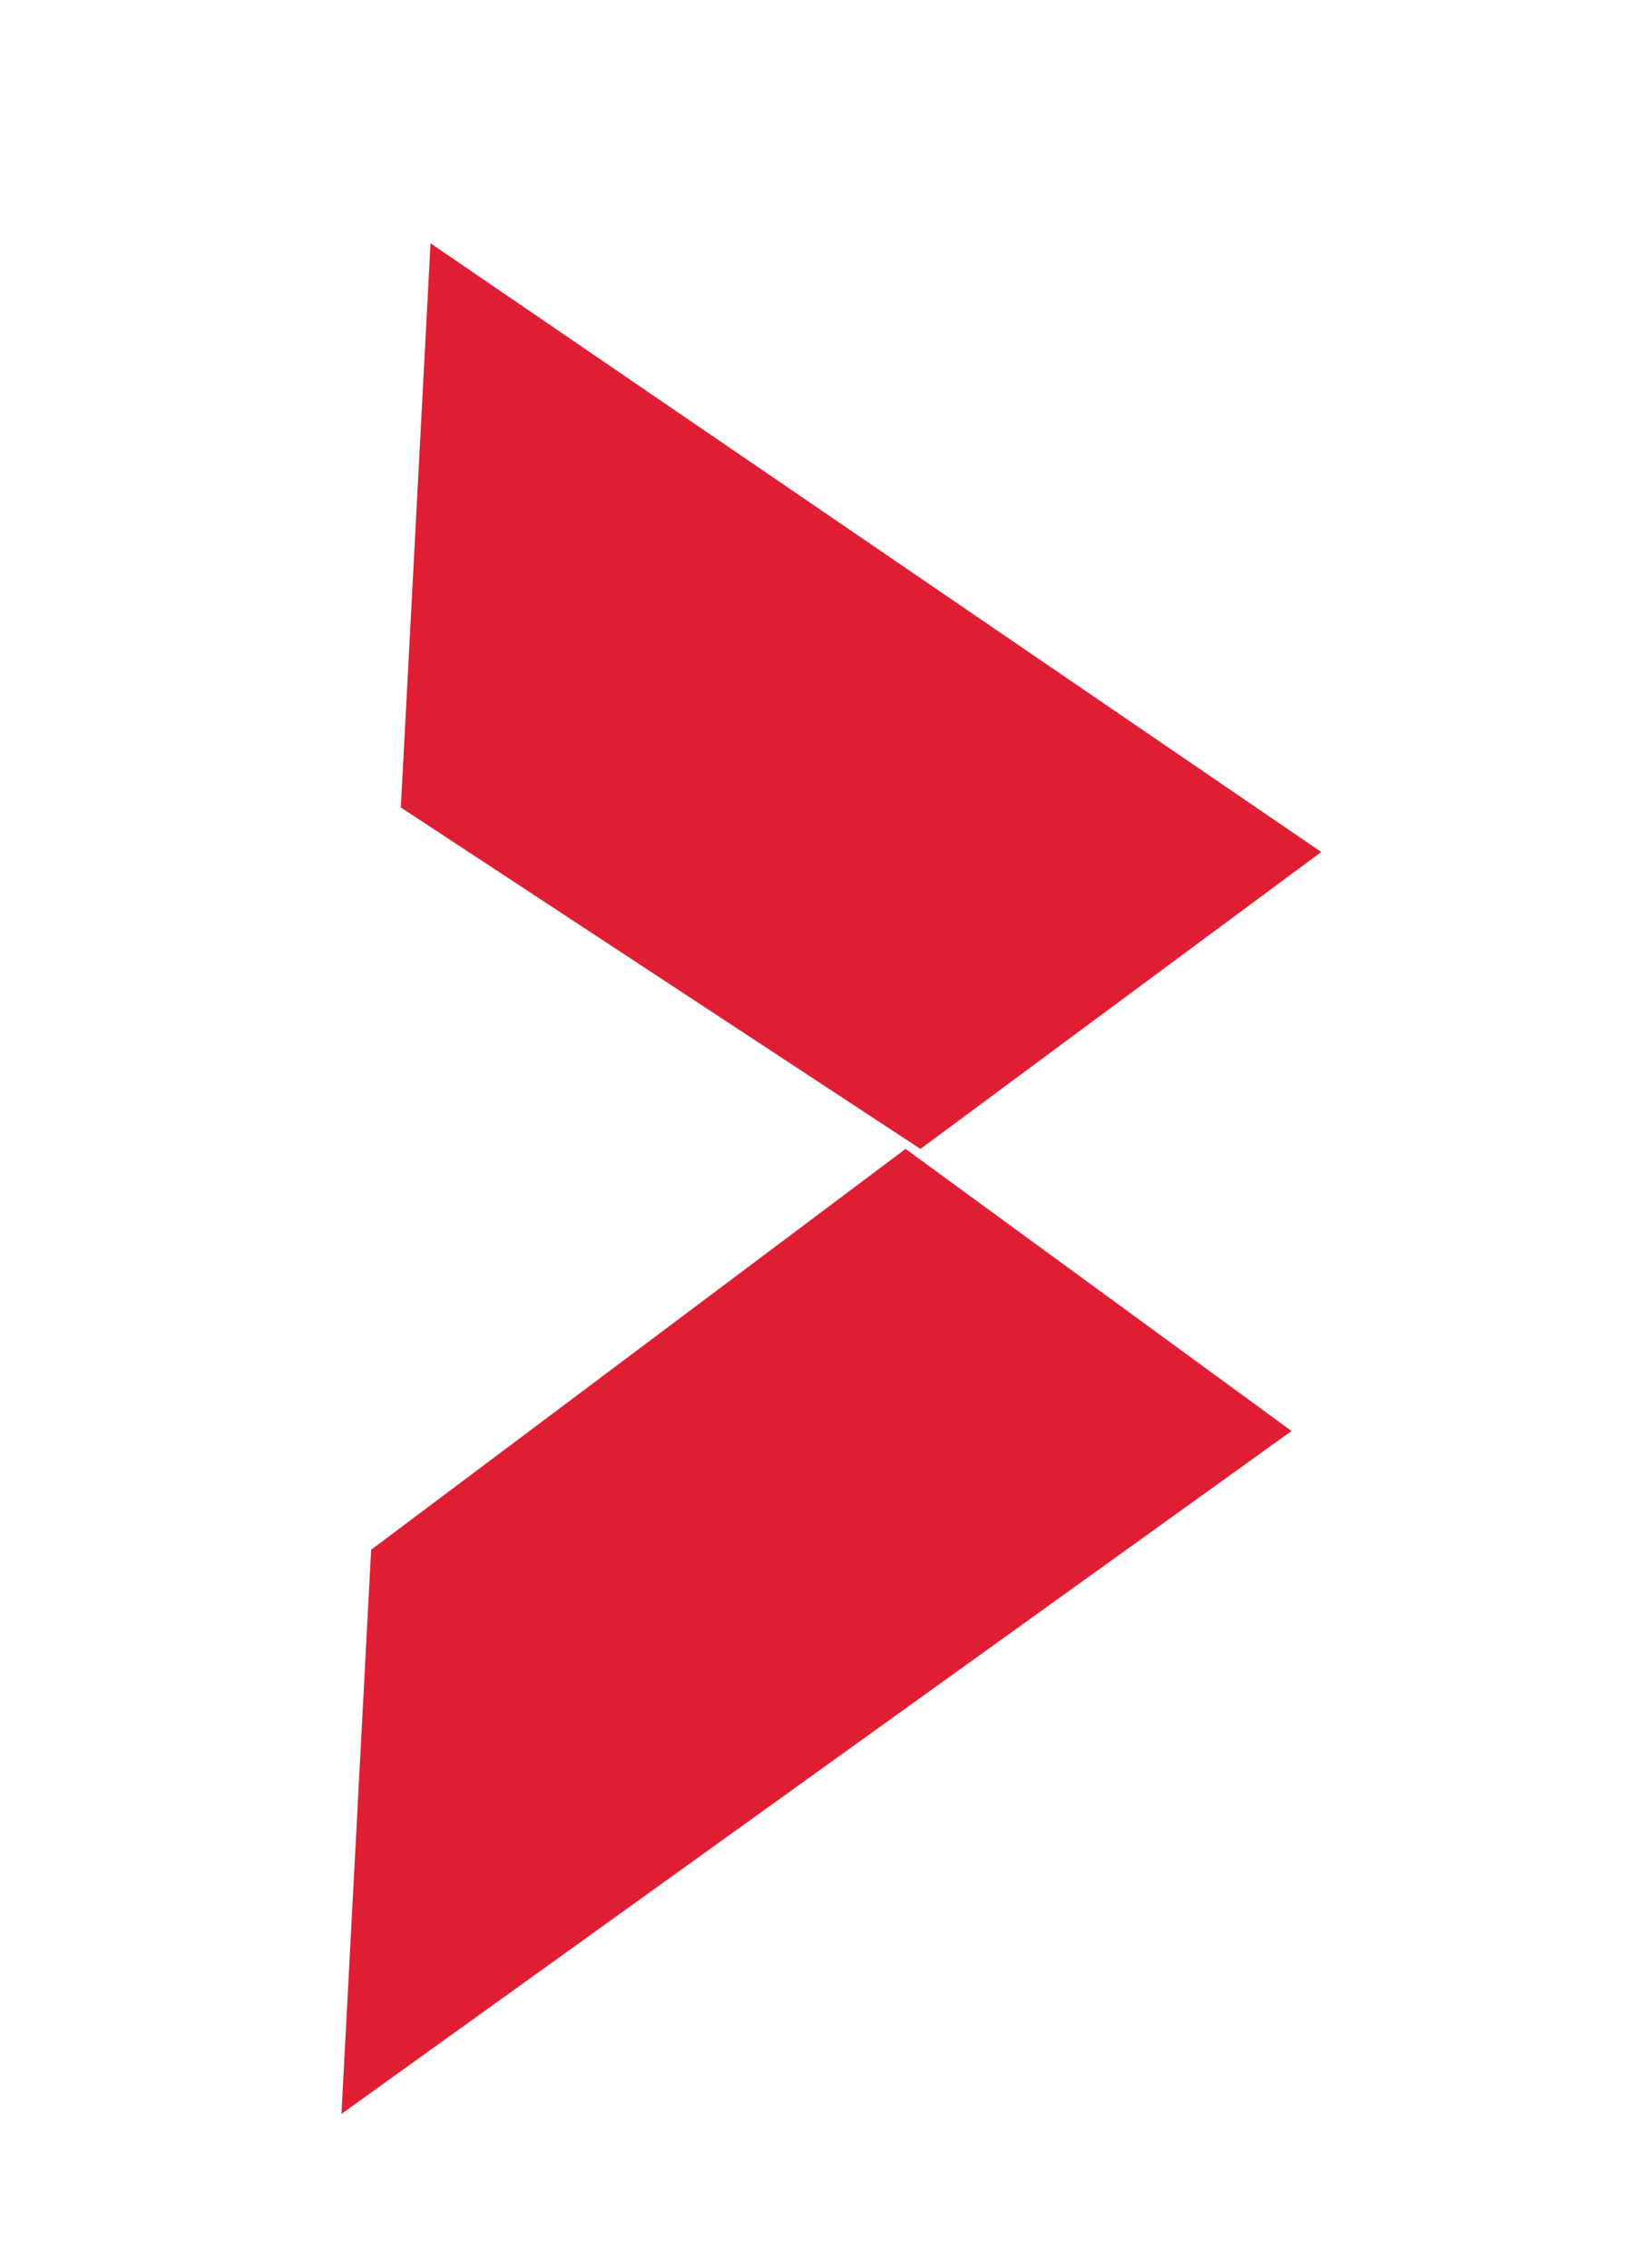 <svg version="1.2" xmlns="http://www.w3.org/2000/svg" viewBox="0 0 11 15" width="18" height="25">
	<title>lets-talk-red-svg</title>
	<style>
		.s0 { fill: #df1e34 } 
	</style>
	<path id="Layer" class="s0" d="m2.5 10.3l3.6-2.7 2.6 1.9-6.4 4.6z"/>
	<path id="Layer" class="s0" d="m2.9 1.5l6 4.1-2.7 2-3.5-2.3z"/>
</svg>